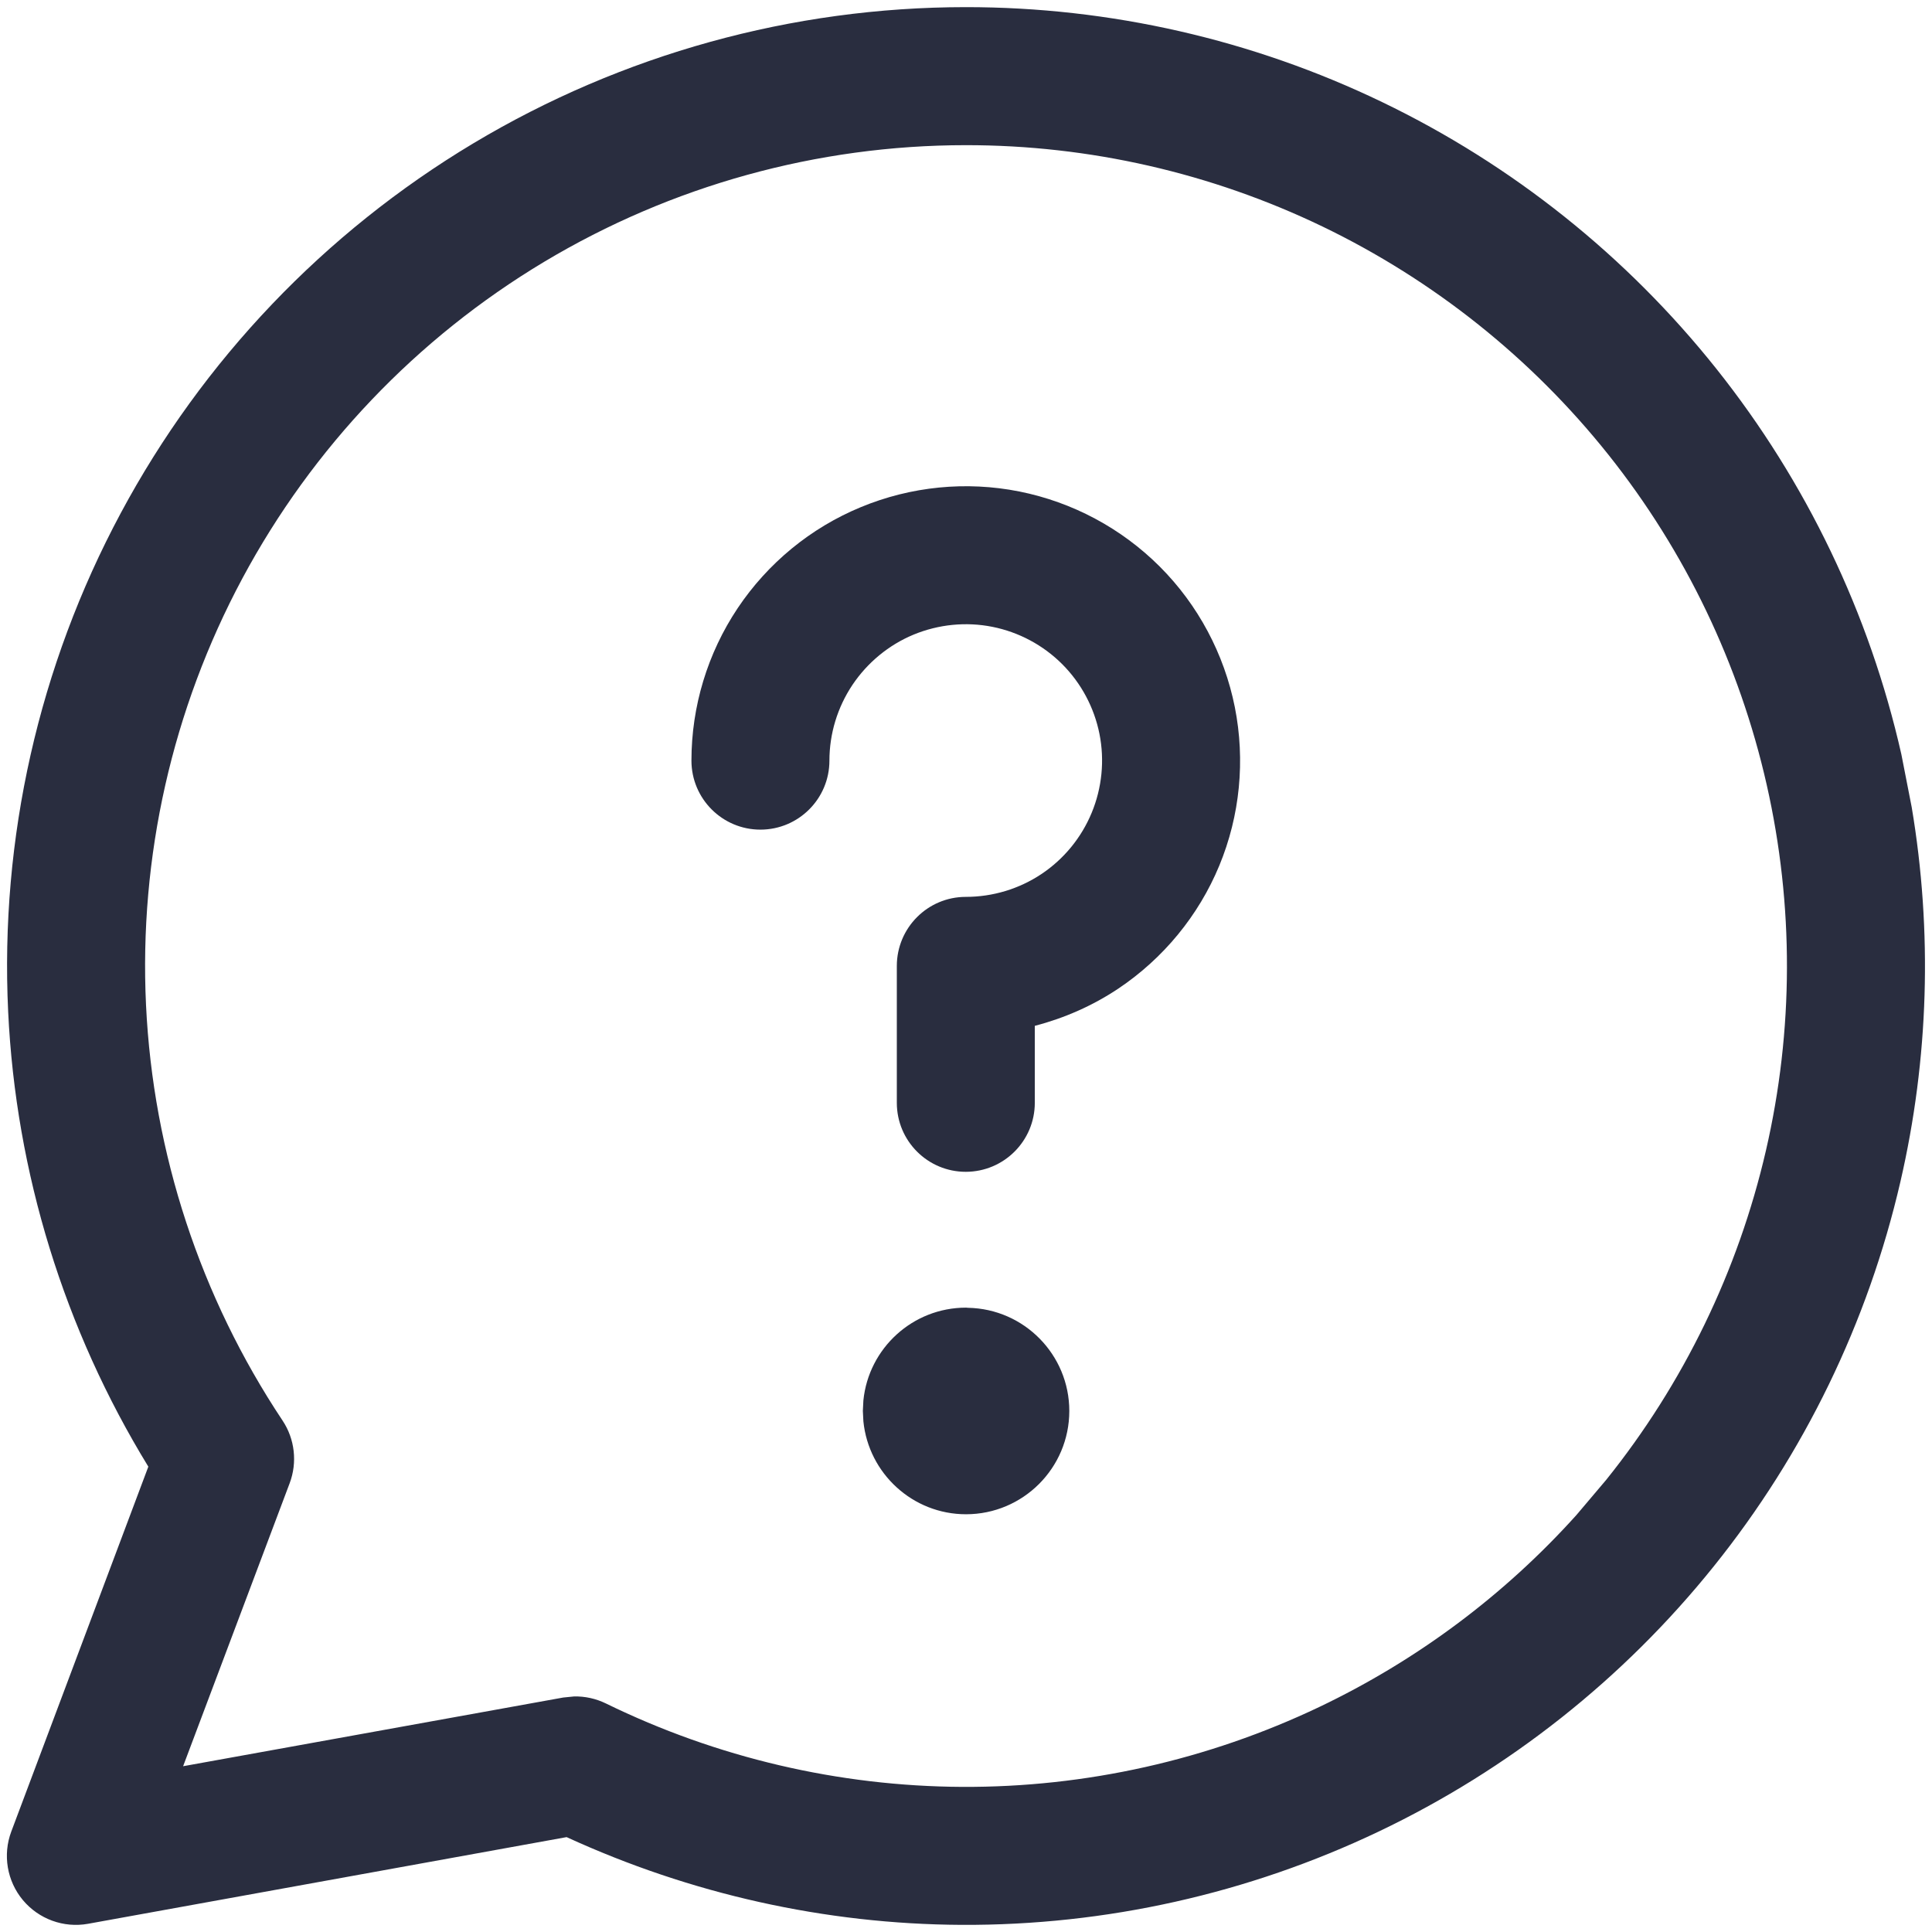 <svg width="36" height="36" viewBox="0 0 36 36" fill="none" xmlns="http://www.w3.org/2000/svg">
<g clip-path="url(#clip0_868_2666)">
<path d="M18.037 24.369C19.082 24.388 19.925 25.242 19.925 26.292C19.924 27.354 19.063 28.215 18.001 28.216C17.005 28.216 16.186 27.455 16.088 26.485L16.078 26.29L16.088 26.094C16.186 25.124 17.005 24.366 18.001 24.366C18.013 24.366 18.025 24.368 18.037 24.369Z" fill="#292D3F"/>
<path d="M16.04 9.45C16.974 9.063 18.002 8.961 18.993 9.158C19.984 9.356 20.895 9.843 21.61 10.557C22.325 11.272 22.811 12.185 23.009 13.176C23.206 14.167 23.106 15.196 22.72 16.129C22.333 17.063 21.676 17.86 20.837 18.422C20.359 18.741 19.832 18.972 19.282 19.115V20.549C19.282 21.259 18.706 21.834 17.996 21.835C17.286 21.835 16.711 21.259 16.711 20.549V17.998C16.712 17.288 17.287 16.712 17.996 16.712C18.498 16.712 18.99 16.564 19.408 16.285C19.825 16.006 20.15 15.609 20.342 15.145C20.534 14.681 20.585 14.168 20.487 13.676C20.389 13.184 20.147 12.73 19.792 12.375C19.437 12.02 18.983 11.778 18.491 11.68C17.999 11.582 17.488 11.634 17.024 11.825C16.561 12.017 16.164 12.345 15.884 12.762C15.605 13.18 15.455 13.671 15.455 14.173C15.455 14.883 14.879 15.459 14.169 15.459C13.46 15.459 12.884 14.883 12.884 14.173C12.884 13.163 13.184 12.173 13.745 11.333C14.307 10.493 15.106 9.836 16.04 9.45Z" fill="#292D3F"/>
<path fill-rule="evenodd" clip-rule="evenodd" d="M17.994 0.133C20.682 0.132 23.337 0.737 25.758 1.904C28.18 3.071 30.309 4.77 31.983 6.873C33.658 8.977 34.835 11.433 35.429 14.055L35.622 15.042C36.011 17.356 35.941 19.728 35.411 22.021C34.806 24.64 33.617 27.091 31.933 29.187C30.25 31.283 28.115 32.973 25.688 34.129C23.261 35.285 20.604 35.88 17.916 35.867C15.374 35.854 12.866 35.291 10.558 34.232L1.641 35.847C1.187 35.929 0.722 35.76 0.426 35.405C0.13 35.05 0.048 34.562 0.21 34.129L2.764 27.329C1.197 24.77 0.295 21.854 0.152 18.849C-0.002 15.621 0.723 12.411 2.249 9.563C3.775 6.714 6.046 4.333 8.818 2.672C11.59 1.012 14.762 0.134 17.994 0.133ZM17.994 2.705C15.227 2.706 12.512 3.458 10.139 4.879C7.766 6.301 5.823 8.34 4.516 10.778C3.21 13.217 2.589 15.965 2.721 18.728C2.853 21.492 3.733 24.167 5.265 26.47C5.494 26.814 5.543 27.249 5.398 27.636L3.412 32.911L10.495 31.631L10.696 31.611C10.9 31.606 11.104 31.651 11.289 31.741C13.357 32.752 15.627 33.284 17.929 33.296C20.23 33.307 22.506 32.796 24.583 31.807C26.401 30.94 28.028 29.726 29.372 28.233L29.929 27.575C31.37 25.781 32.387 23.683 32.905 21.441C33.423 19.198 33.428 16.867 32.92 14.623C32.412 12.378 31.405 10.276 29.972 8.475C28.539 6.675 26.716 5.221 24.643 4.221C22.57 3.223 20.296 2.703 17.994 2.705Z" fill="#292D3F"/>
</g>
<defs>
<clipPath id="clip0_868_2666">
<rect width="36" height="36" fill="white"/>
</clipPath>
</defs>
</svg>
